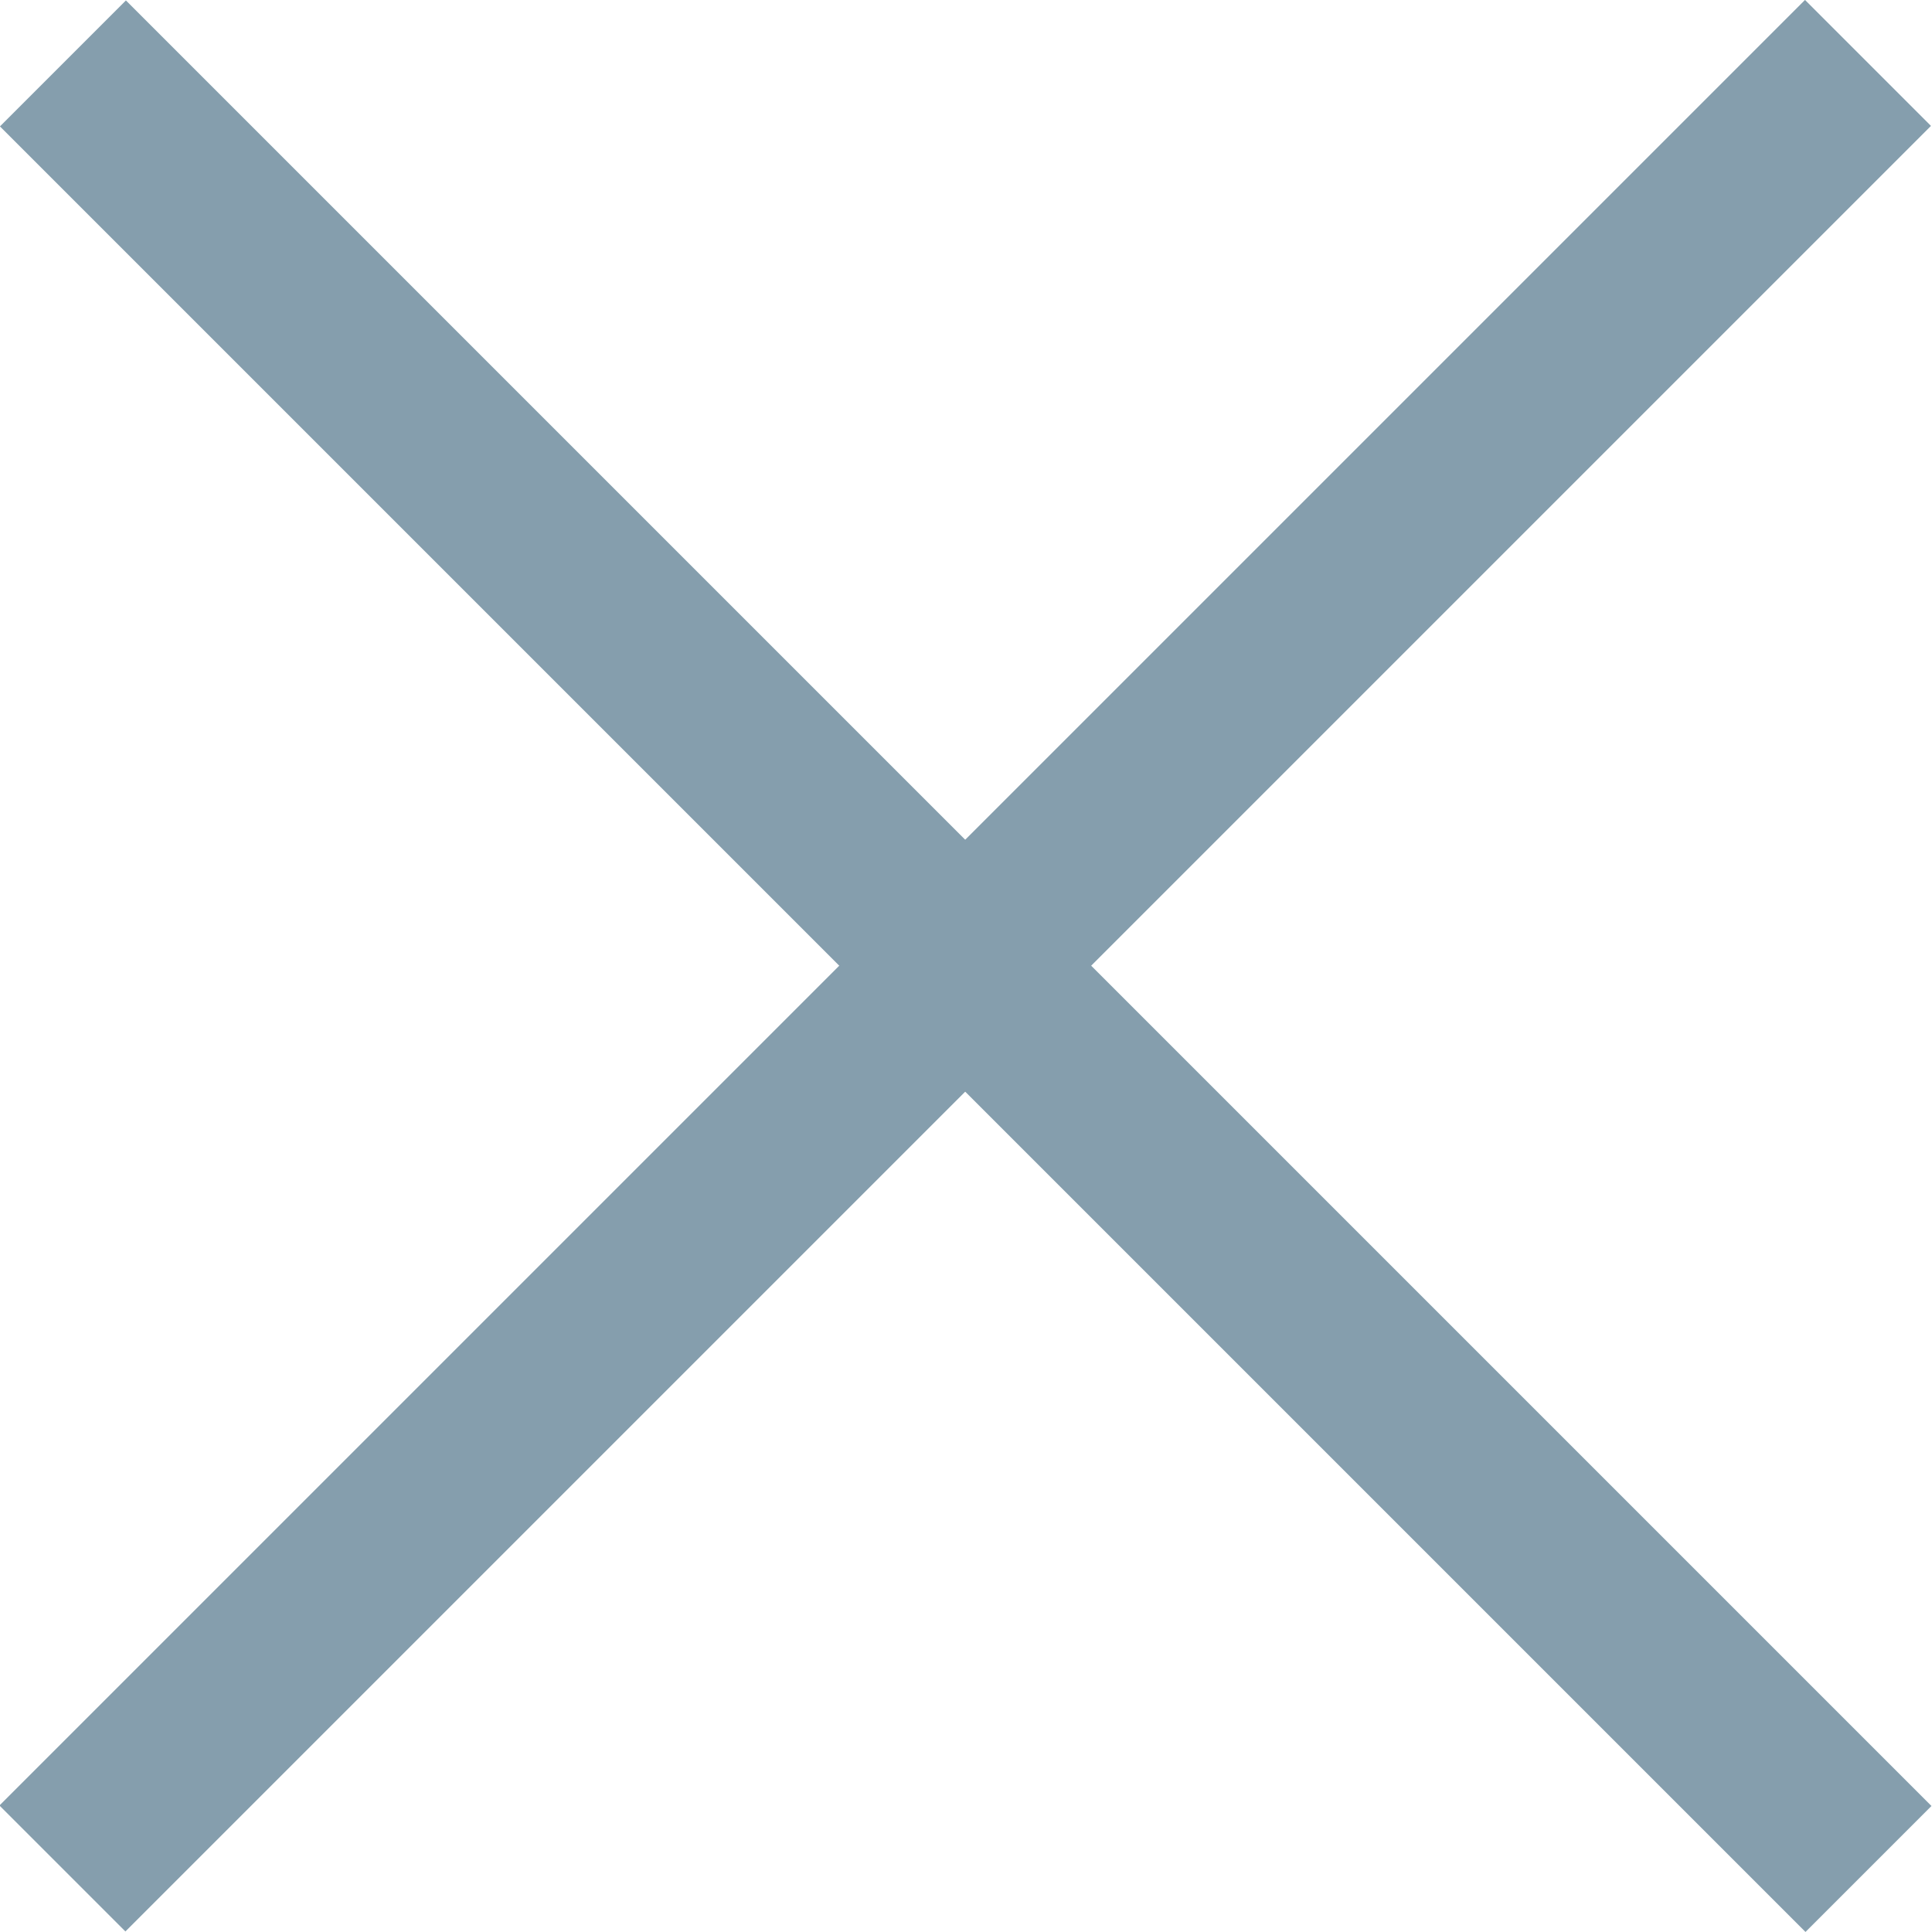 <svg viewBox="0 0 32.53 32.53" xmlns="http://www.w3.org/2000/svg"><g fill="#859ead"><path d="m-5.24 14.76h43v3h-43z" transform="matrix(.707 -.707 .707 .707 -6.74 16.26)"/><path d="m-5.24 14.76h43v3h-43z" transform="matrix(-.707 -.707 .707 -.707 16.26 39.26)"/></g></svg>